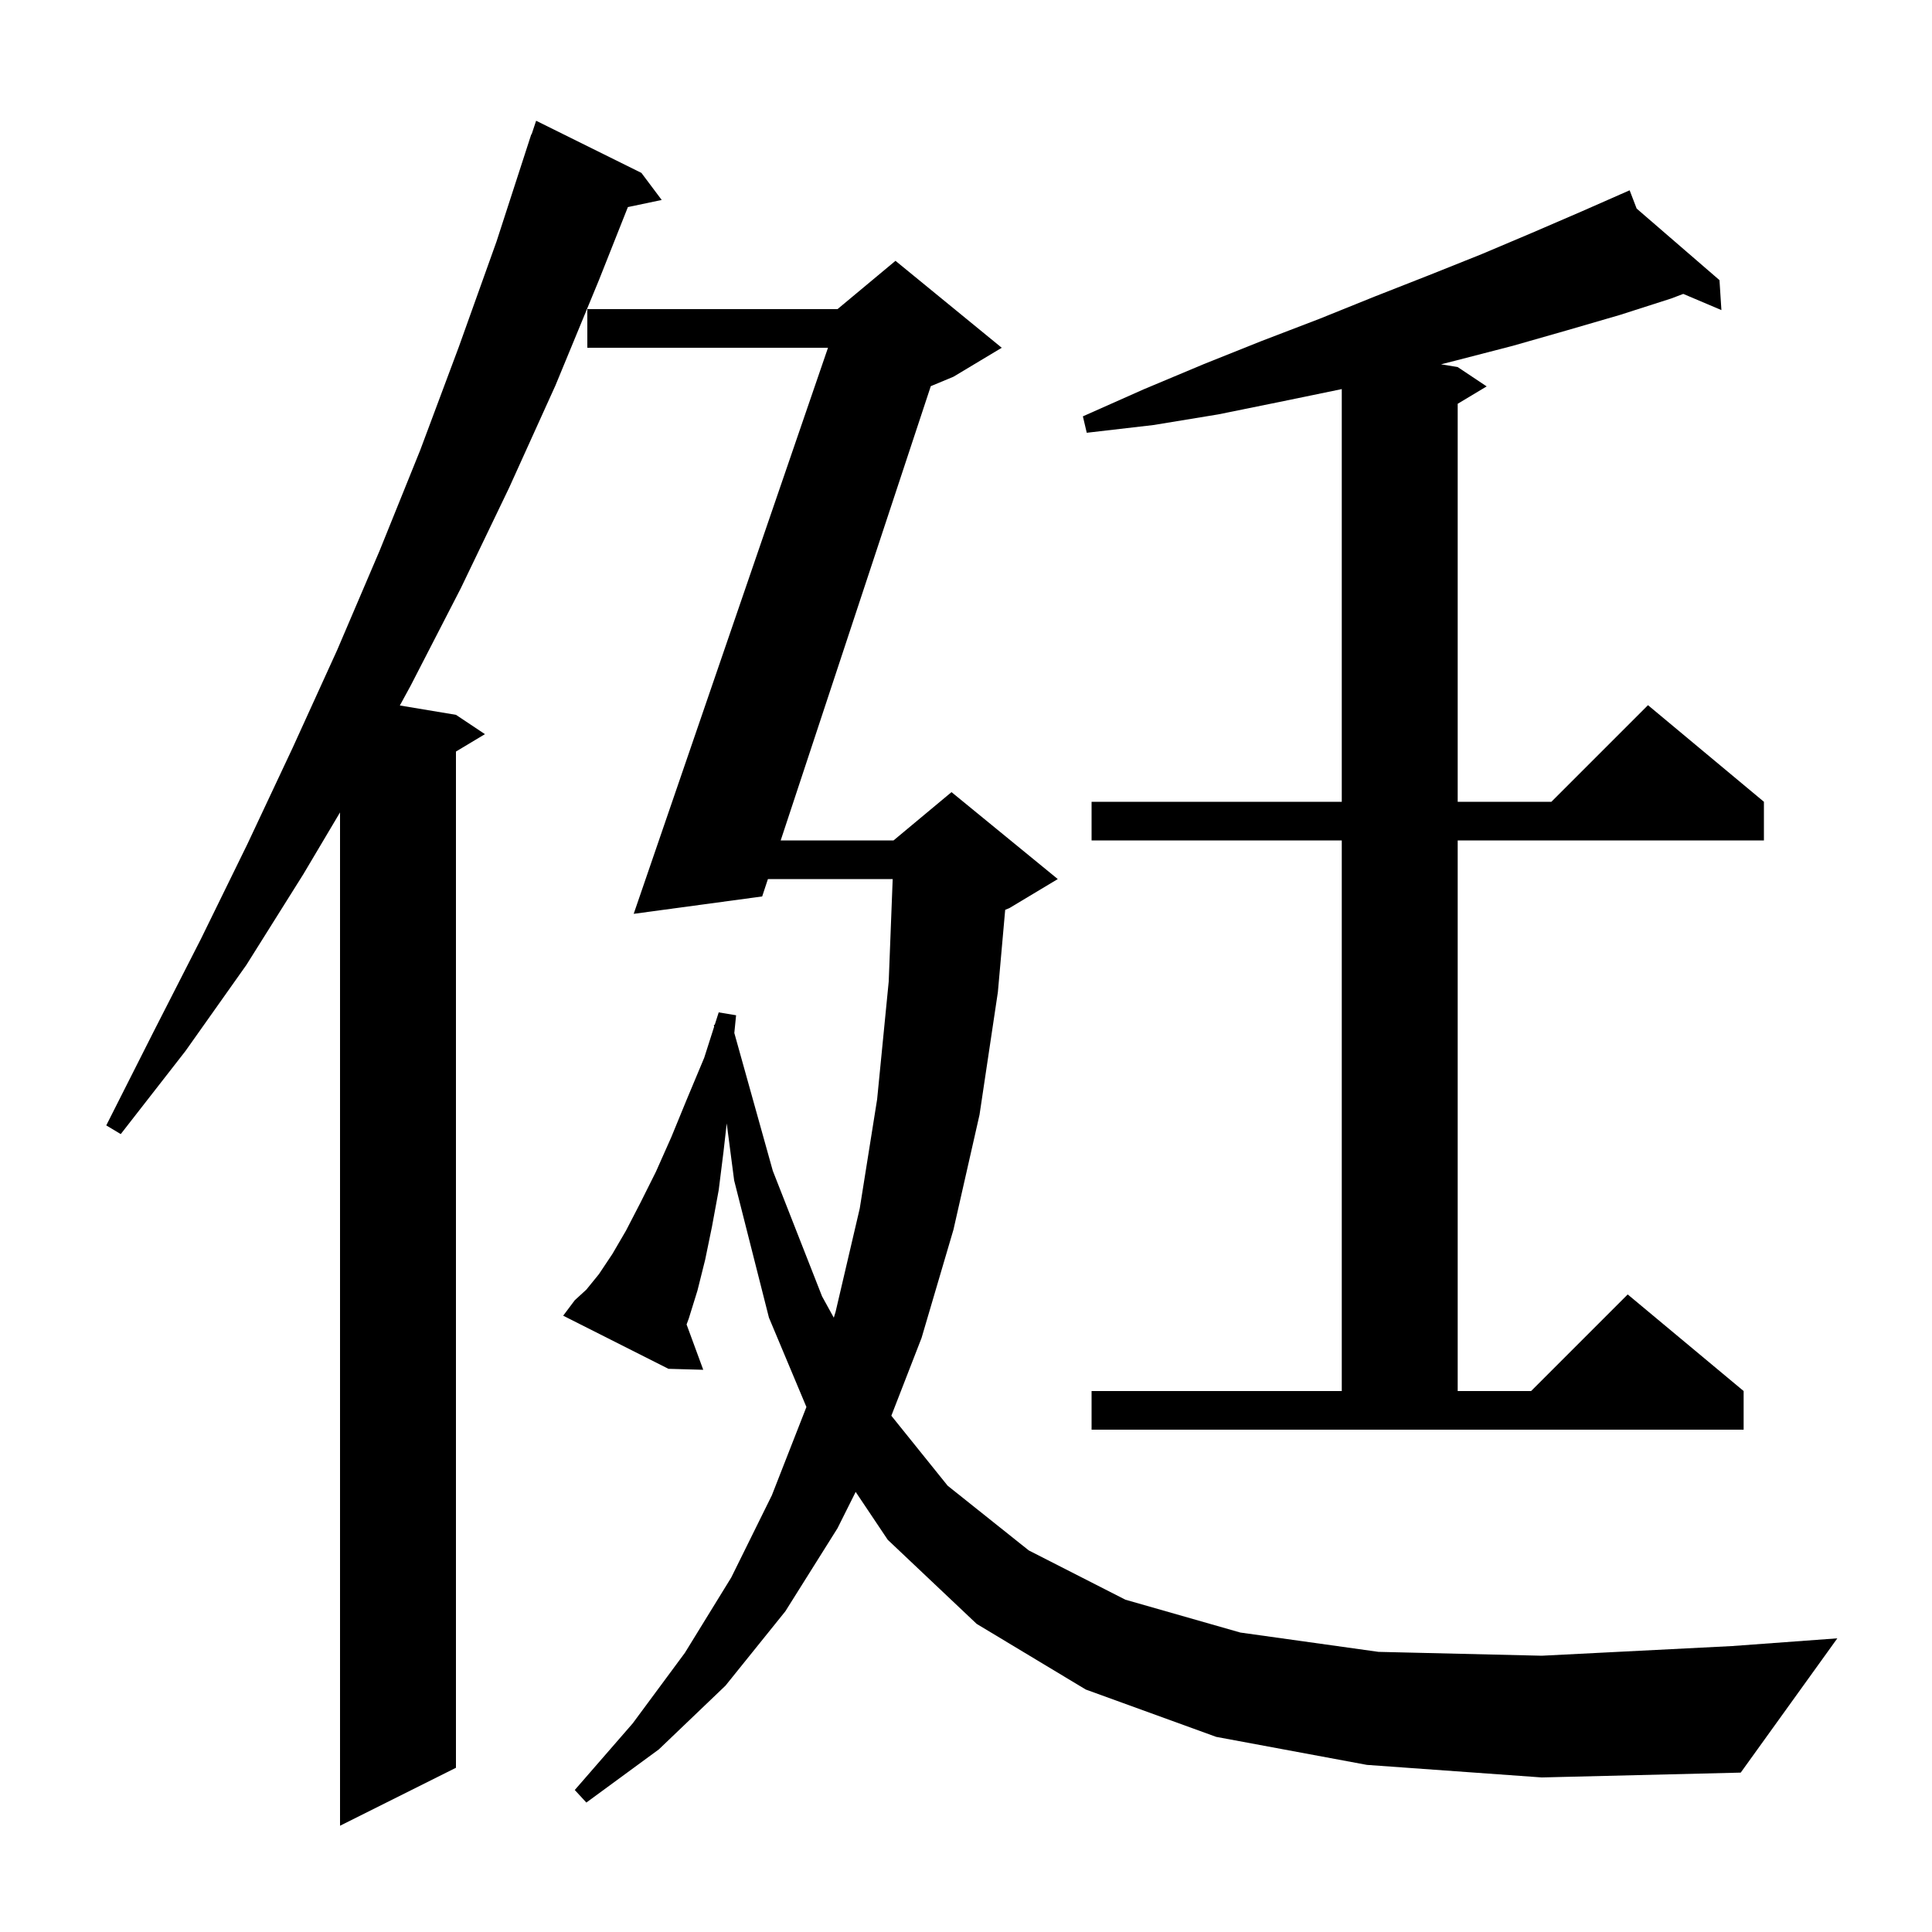 <svg xmlns="http://www.w3.org/2000/svg" xmlns:xlink="http://www.w3.org/1999/xlink" version="1.1" baseProfile="full" viewBox="0 0 200 200" width="200" height="200">
<g fill="black">
<path d="M 66.4 17.9 L 68.5 20.7 L 64.998 21.437 L 62.0 29.0 L 57.5 39.9 L 52.7 50.5 L 47.7 60.9 L 42.5 71.0 L 41.392 73.032 L 47.2 74.0 L 50.2 76.0 L 47.2 77.8 L 47.2 183.0 L 35.2 189.0 L 35.2 84.1 L 31.4 90.5 L 25.5 99.9 L 19.2 108.8 L 12.5 117.4 L 11.0 116.5 L 15.9 106.8 L 20.8 97.2 L 25.6 87.4 L 30.3 77.4 L 34.9 67.3 L 39.3 57.0 L 43.5 46.6 L 47.5 35.9 L 51.4 25.0 L 55.0 13.9 L 55.03 13.91 L 55.5 12.5 Z M 141.5 182.7 L 125.9 179.8 L 112.4 174.9 L 101.1 168.1 L 91.9 159.4 L 88.579 154.442 L 86.7 158.2 L 81.3 166.8 L 75.1 174.5 L 68.2 181.1 L 60.7 186.6 L 59.5 185.3 L 65.5 178.4 L 70.9 171.1 L 75.7 163.3 L 79.9 154.8 L 83.48 145.652 L 79.6 136.4 L 76.0 122.2 L 75.23 116.296 L 74.9 119.2 L 74.4 123.2 L 73.7 127.0 L 73.0 130.4 L 72.2 133.6 L 71.3 136.5 L 71.075 137.108 L 72.8 141.8 L 69.2 141.7 L 58.3 136.2 L 59.5 134.6 L 60.7 133.5 L 62.0 131.9 L 63.4 129.8 L 64.8 127.4 L 66.3 124.5 L 67.9 121.3 L 69.5 117.7 L 71.1 113.8 L 72.9 109.5 L 73.925 106.289 L 73.9 106.1 L 73.99 106.085 L 74.4 104.8 L 76.2 105.1 L 76.017 106.934 L 80.0 121.2 L 85.1 134.2 L 86.314 136.406 L 86.5 135.8 L 89.0 125.1 L 90.8 113.8 L 92.0 101.6 L 92.411 91.0 L 79.495 91.0 L 78.9 92.8 L 65.6 94.6 L 85.714 36.0 L 60.8 36.0 L 60.8 32.0 L 86.7 32.0 L 92.7 27.0 L 103.7 36.0 L 98.7 39.0 L 96.355 39.977 L 80.817 87.0 L 92.5 87.0 L 98.5 82.0 L 109.5 91.0 L 104.5 94.0 L 104.057 94.185 L 103.3 102.7 L 101.4 115.4 L 98.7 127.3 L 95.4 138.5 L 92.271 146.556 L 98.1 153.8 L 106.5 160.5 L 116.5 165.6 L 128.4 169.0 L 142.7 171.0 L 159.6 171.4 L 179.3 170.4 L 190.2 169.6 L 180.2 183.5 L 159.6 184.0 Z M 169.426 21.592 L 178.0 29.0 L 178.2 32.1 L 174.251 30.425 L 173.0 30.9 L 167.7 32.6 L 162.2 34.2 L 156.6 35.8 L 150.8 37.3 L 149.177 37.713 L 150.9 38.0 L 153.9 40.0 L 150.9 41.8 L 150.9 83.0 L 160.6 83.0 L 170.6 73.0 L 182.6 83.0 L 182.6 87.0 L 150.9 87.0 L 150.9 144.0 L 158.5 144.0 L 168.5 134.0 L 180.5 144.0 L 180.5 148.0 L 113.0 148.0 L 113.0 144.0 L 138.9 144.0 L 138.9 87.0 L 113.0 87.0 L 113.0 83.0 L 138.9 83.0 L 138.9 40.275 L 138.8 40.3 L 132.5 41.6 L 126.1 42.9 L 119.4 44.0 L 112.5 44.8 L 112.1 43.1 L 118.4 40.3 L 124.6 37.7 L 130.6 35.3 L 136.6 33.0 L 142.3 30.7 L 147.9 28.5 L 153.4 26.3 L 158.6 24.1 L 163.7 21.9 L 167.716 20.133 L 167.7 20.1 L 167.731 20.127 L 168.7 19.7 Z " />
</g>
</svg>
